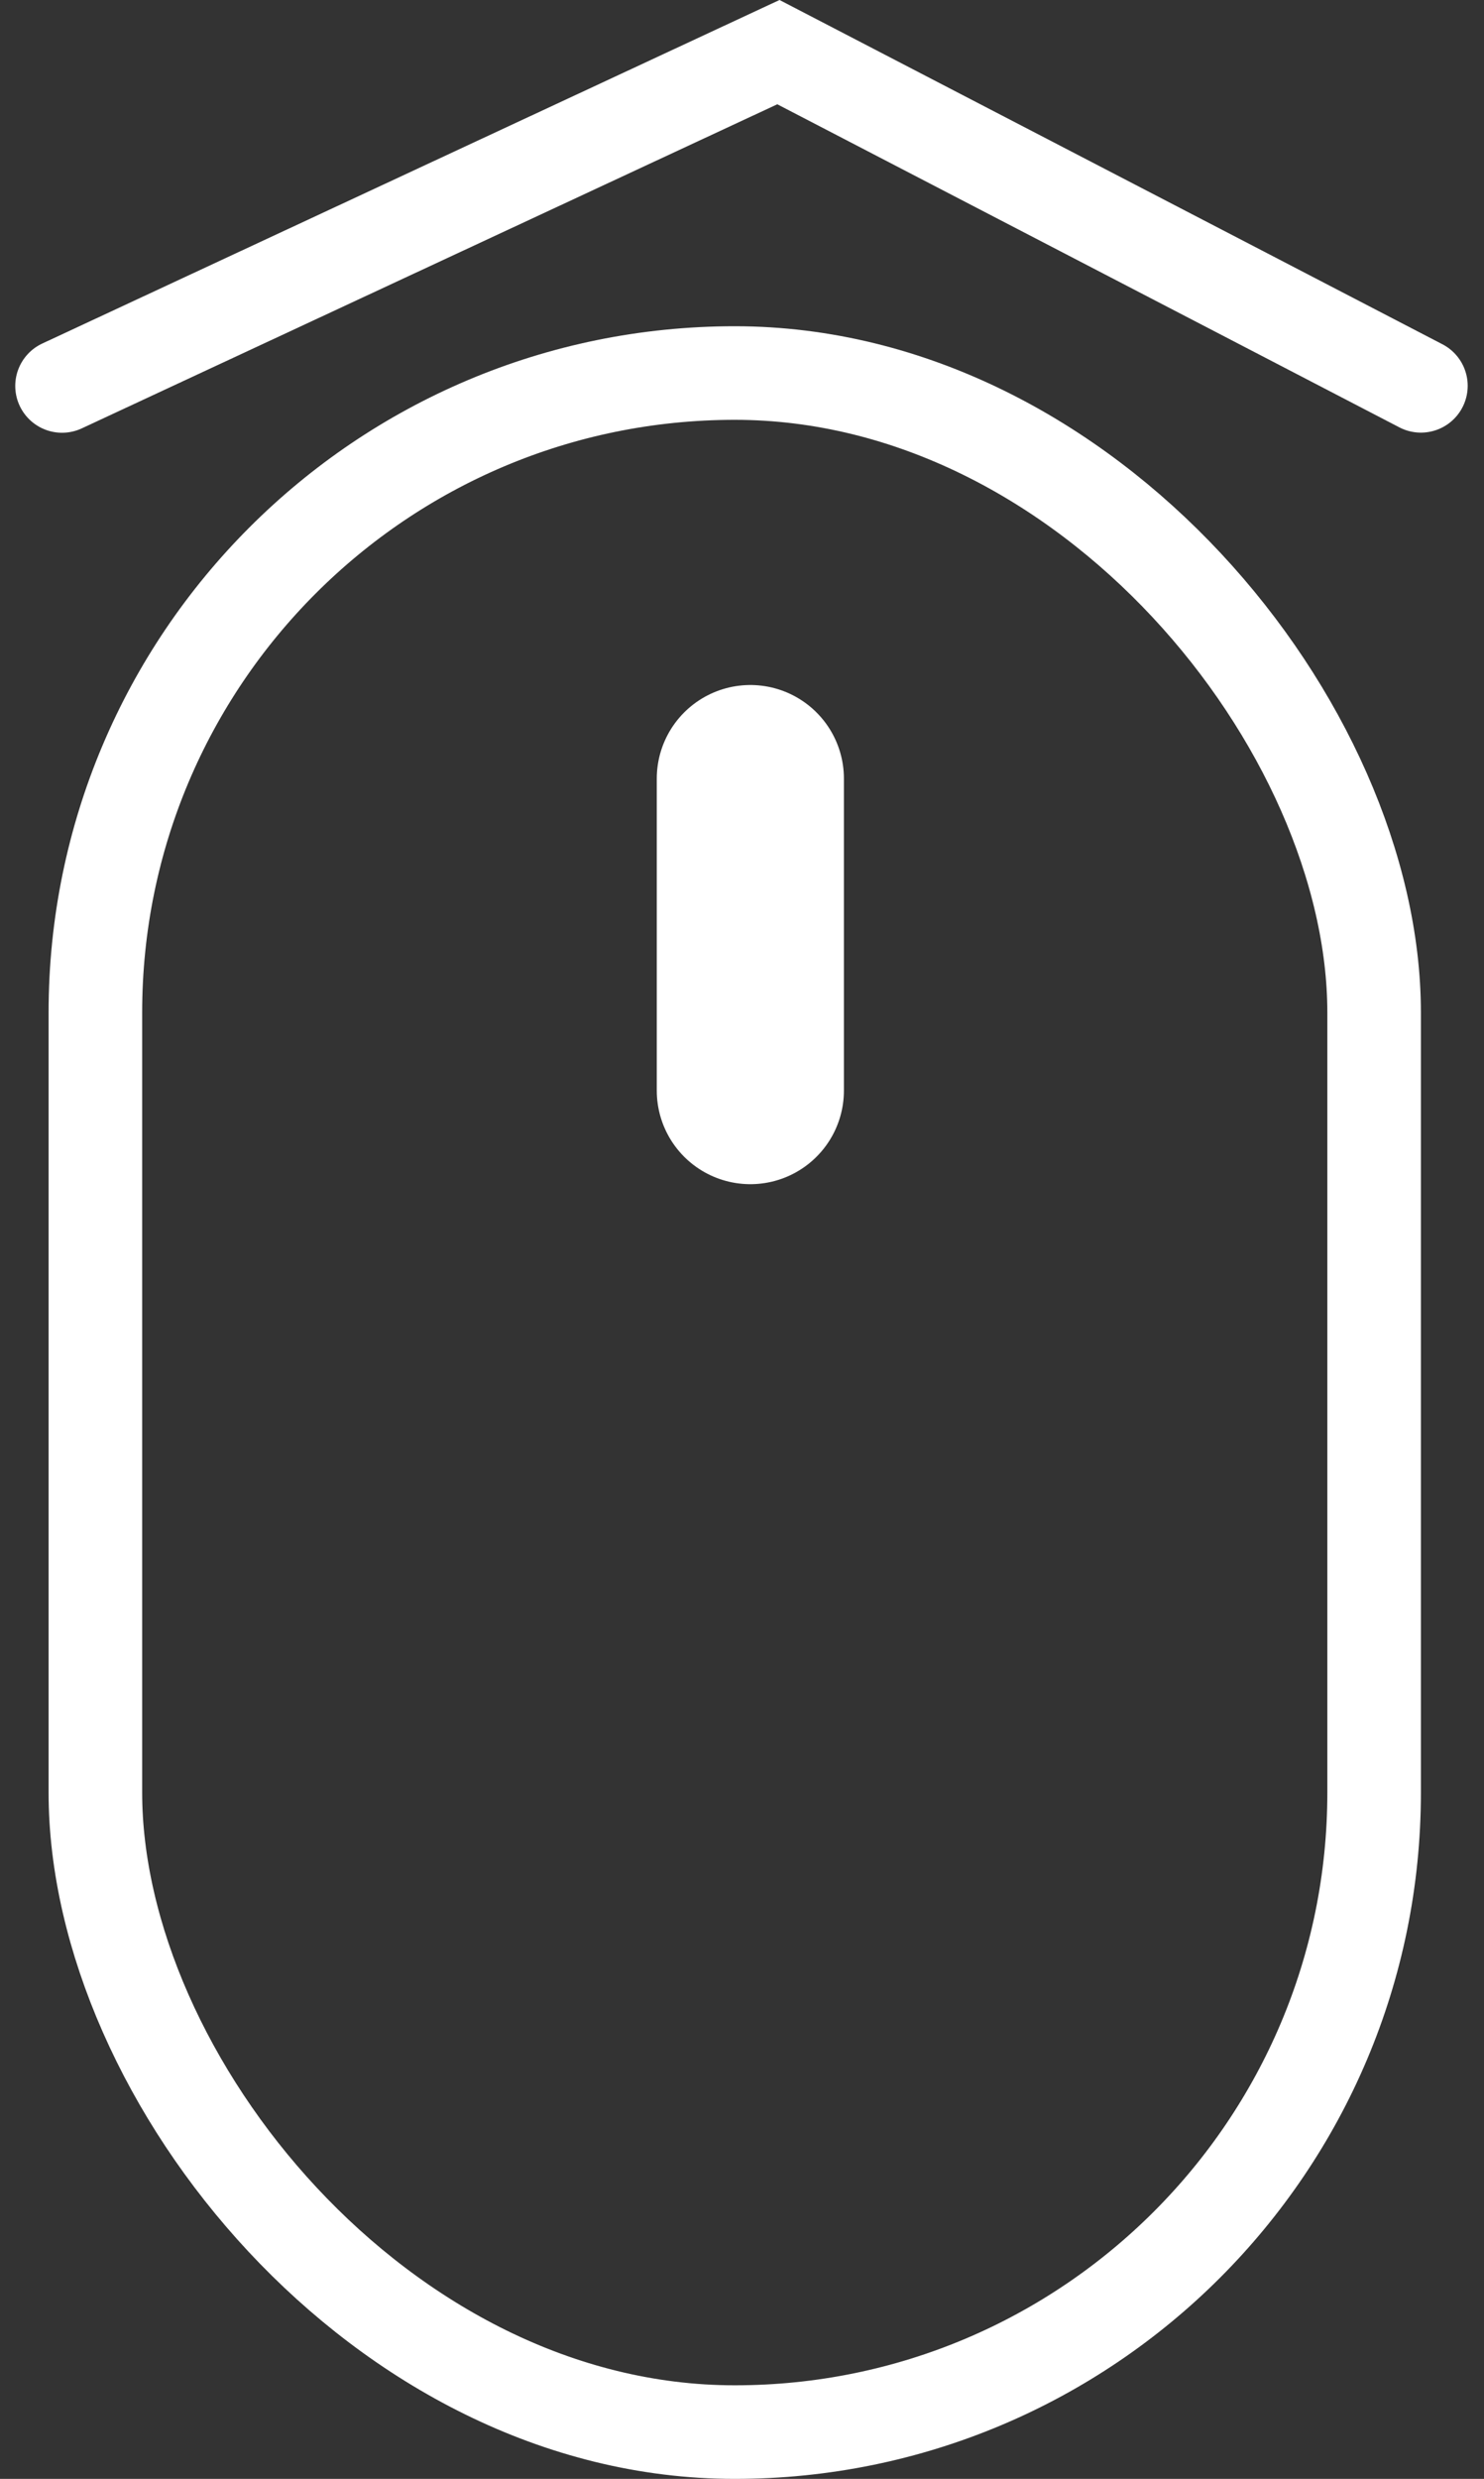 <svg xmlns="http://www.w3.org/2000/svg" width="47.581" height="79.457" viewBox="0 0 47.581 79.457">
  <rect x="0" y="0" width="47.581" height="79.457" fill="#333333" stroke="none"/>
  <g id="SCROLL" transform="translate(-936.442 -966.543)">
    <g id="Rectángulo_15" data-name="Rectángulo 15" transform="translate(938 977)" fill="none" stroke="#fff" stroke-width="3">
      <rect width="44" height="69" rx="22" stroke="none"/>
      <rect x="1.5" y="1.5" width="41" height="66" rx="20.5" fill="none"/>
    </g>
    <line id="Línea_3" data-name="Línea 3" y2="10" transform="translate(960.5 991.5)" fill="none" stroke="#fff" stroke-linecap="round" stroke-width="6"/>
    <path id="Trazado_12" data-name="Trazado 12" d="M938,1056.375l6.3,3.272,14.3,7.424,22.969-10.7" transform="translate(1920 2035.285) rotate(180)" fill="none" stroke="#fff" stroke-linecap="round" stroke-width="3"/>
  </g>
</svg>
